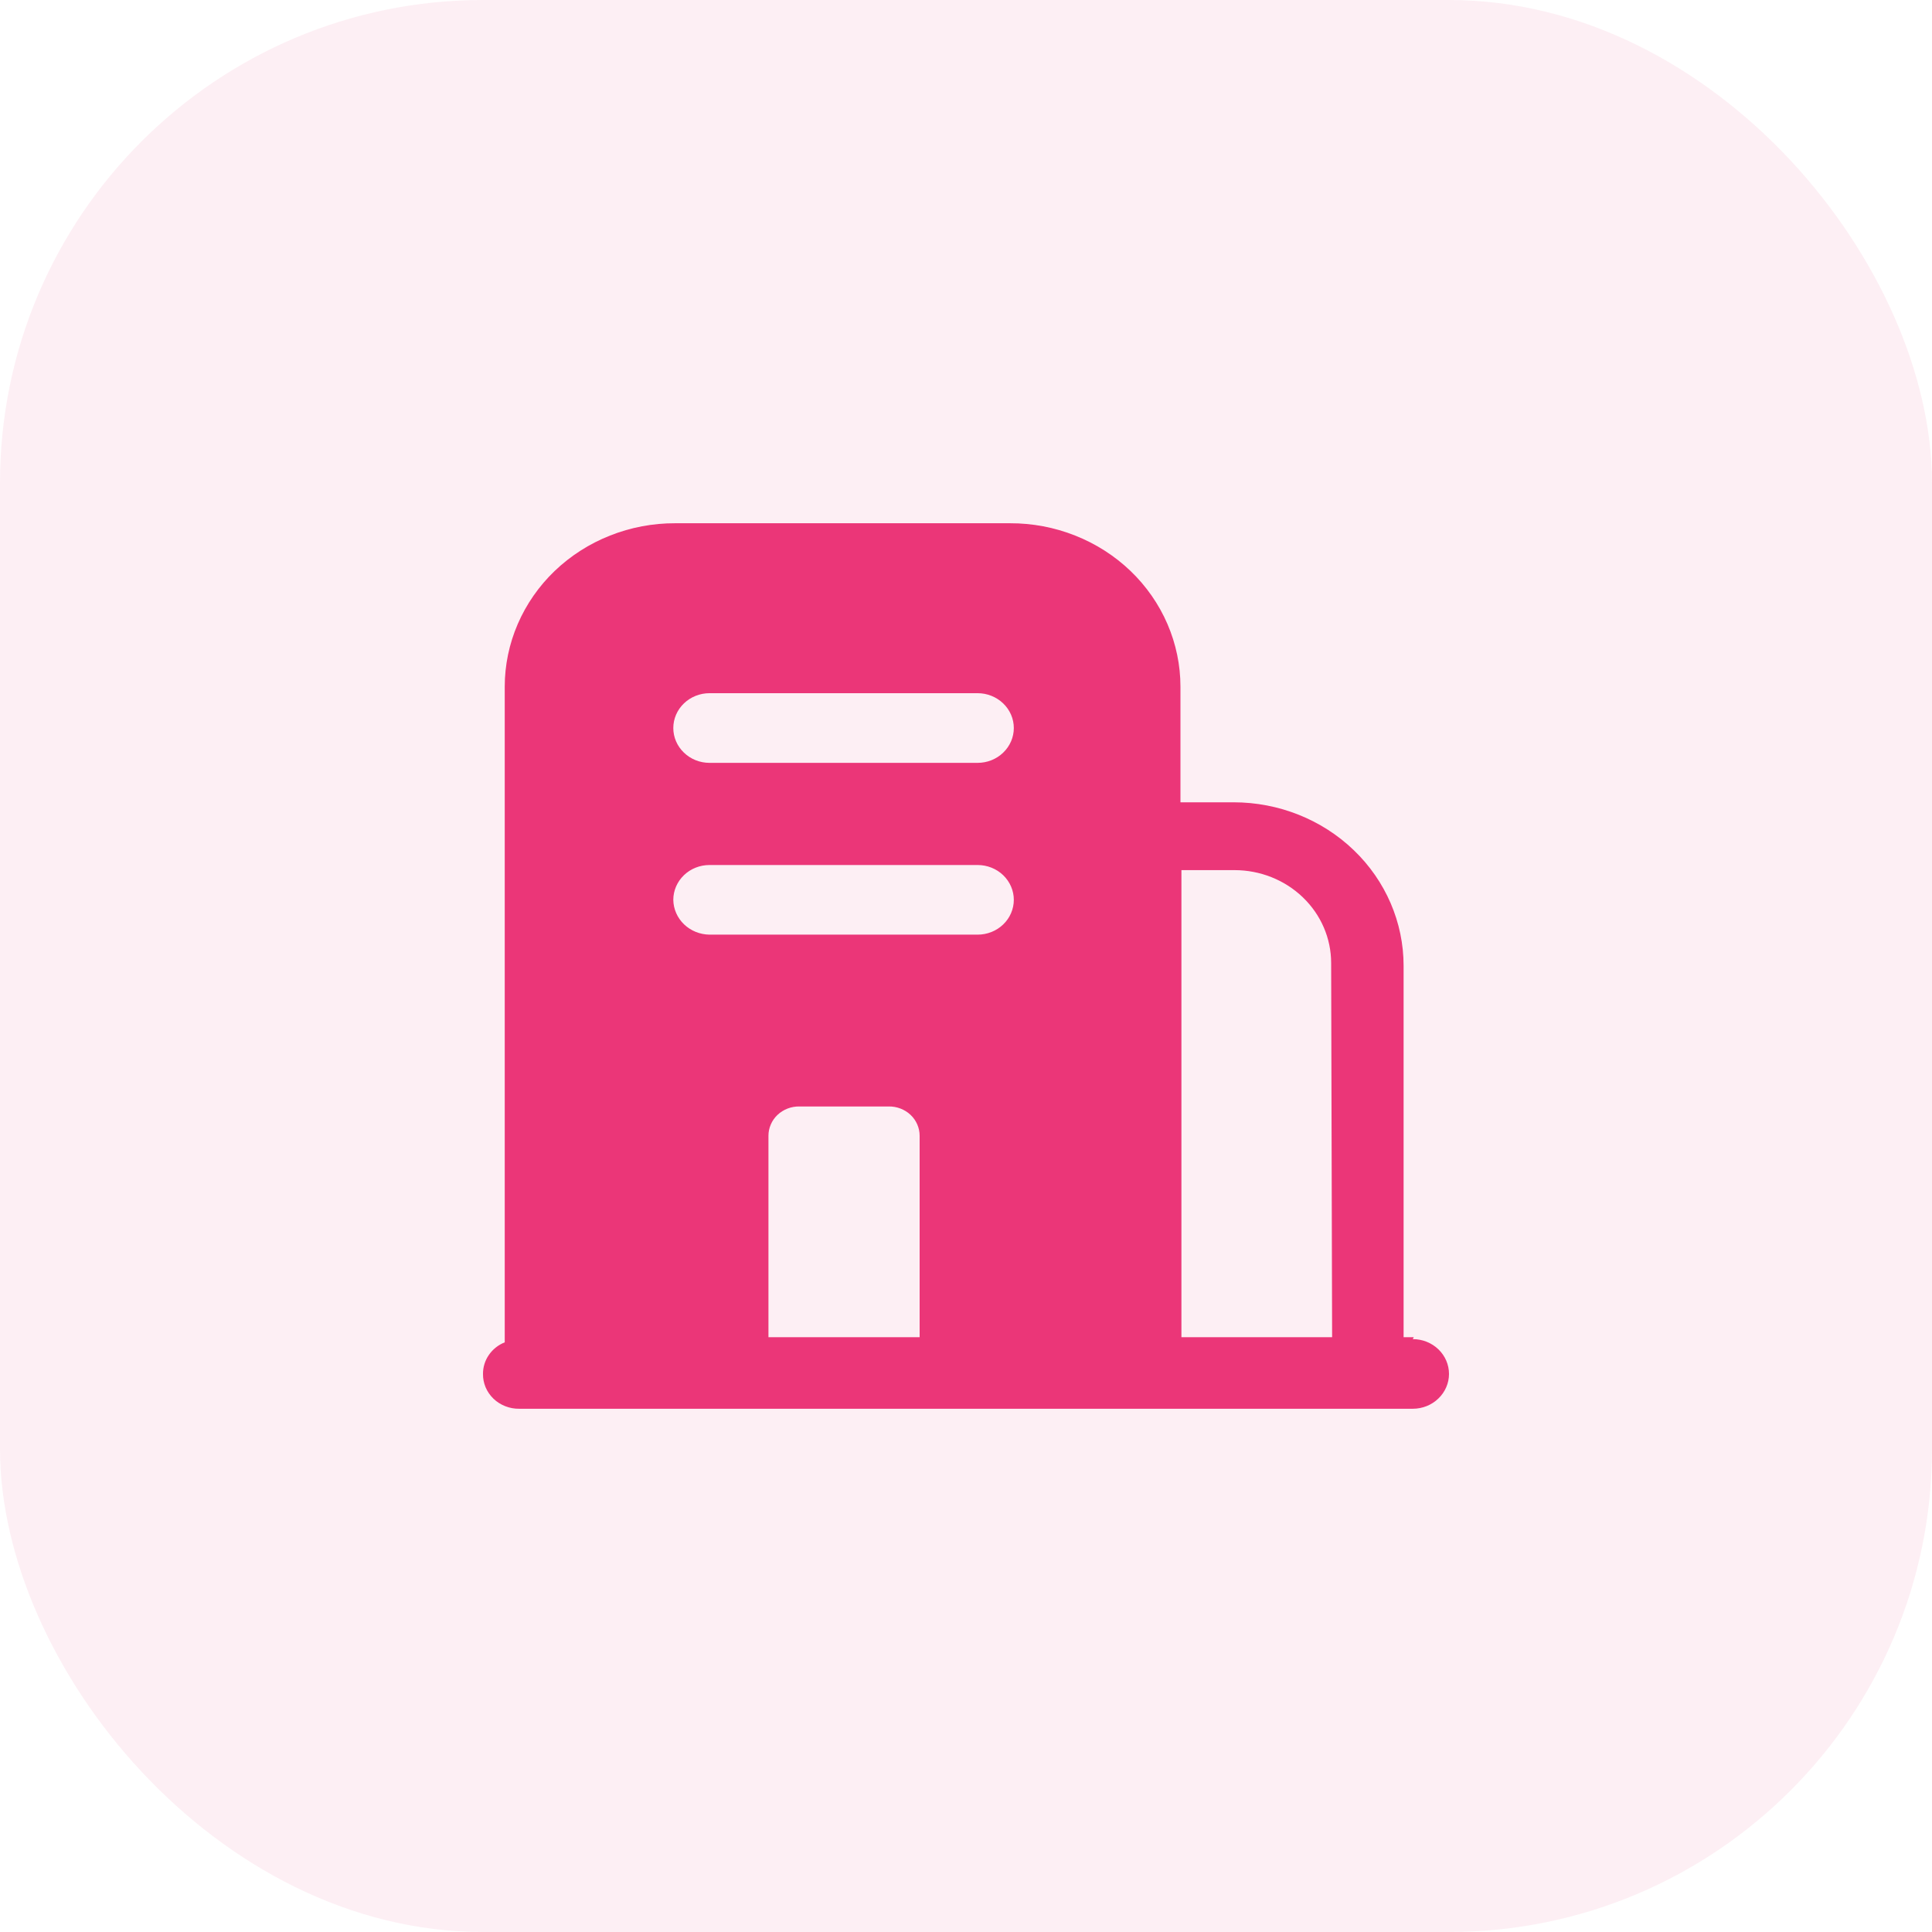 <svg width="48" height="48" viewBox="0 0 48 48" fill="none" xmlns="http://www.w3.org/2000/svg">
<rect width="48" height="48" rx="12" fill="#EB3678" fill-opacity="0.08"/>
<path d="M35.124 33.223H34.872V23.994C34.872 22.917 34.427 21.884 33.635 21.123C32.843 20.361 31.768 19.933 30.648 19.933H29.328V17.061C29.328 16.527 29.218 15.998 29.005 15.504C28.792 15.011 28.48 14.562 28.087 14.185C27.693 13.808 27.226 13.509 26.712 13.306C26.198 13.102 25.648 12.998 25.092 13H16.776C16.22 12.998 15.67 13.102 15.156 13.306C14.642 13.509 14.175 13.808 13.781 14.185C13.388 14.562 13.076 15.011 12.863 15.504C12.65 15.998 12.54 16.527 12.54 17.061V33.35C12.379 33.414 12.242 33.523 12.146 33.663C12.049 33.803 11.999 33.967 12 34.135C11.998 34.249 12.021 34.362 12.065 34.468C12.11 34.573 12.176 34.669 12.26 34.75C12.344 34.831 12.444 34.894 12.554 34.937C12.664 34.98 12.781 35.002 12.9 35H35.1C35.339 35 35.568 34.909 35.736 34.746C35.905 34.584 36 34.364 36 34.135C36 33.905 35.905 33.685 35.736 33.523C35.568 33.361 35.339 33.27 35.1 33.27L35.124 33.223ZM16.728 22.356C16.728 22.127 16.823 21.907 16.992 21.744C17.16 21.582 17.389 21.491 17.628 21.491H24.288C24.527 21.491 24.756 21.582 24.924 21.744C25.093 21.907 25.188 22.127 25.188 22.356C25.188 22.585 25.093 22.806 24.924 22.968C24.756 23.13 24.527 23.221 24.288 23.221H17.628C17.39 23.218 17.163 23.126 16.995 22.965C16.827 22.803 16.731 22.585 16.728 22.356ZM17.628 17.222H24.288C24.527 17.222 24.756 17.314 24.924 17.476C25.093 17.638 25.188 17.858 25.188 18.088C25.188 18.317 25.093 18.537 24.924 18.699C24.756 18.862 24.527 18.953 24.288 18.953H17.628C17.389 18.953 17.16 18.862 16.992 18.699C16.823 18.537 16.728 18.317 16.728 18.088C16.728 17.858 16.823 17.638 16.992 17.476C17.16 17.314 17.389 17.222 17.628 17.222ZM19.092 33.223V28.216C19.092 28.12 19.112 28.025 19.151 27.936C19.189 27.847 19.246 27.766 19.318 27.698C19.389 27.631 19.474 27.578 19.567 27.542C19.66 27.506 19.76 27.488 19.86 27.49H22.08C22.18 27.488 22.28 27.506 22.373 27.542C22.466 27.578 22.551 27.631 22.622 27.698C22.694 27.766 22.751 27.847 22.789 27.936C22.828 28.025 22.848 28.12 22.848 28.216V33.223H19.092ZM33.096 33.223H29.352V21.618H30.672C31.308 21.618 31.919 21.861 32.369 22.294C32.819 22.726 33.072 23.313 33.072 23.925L33.096 33.223Z" fill="#EB3678"/>
</svg>
